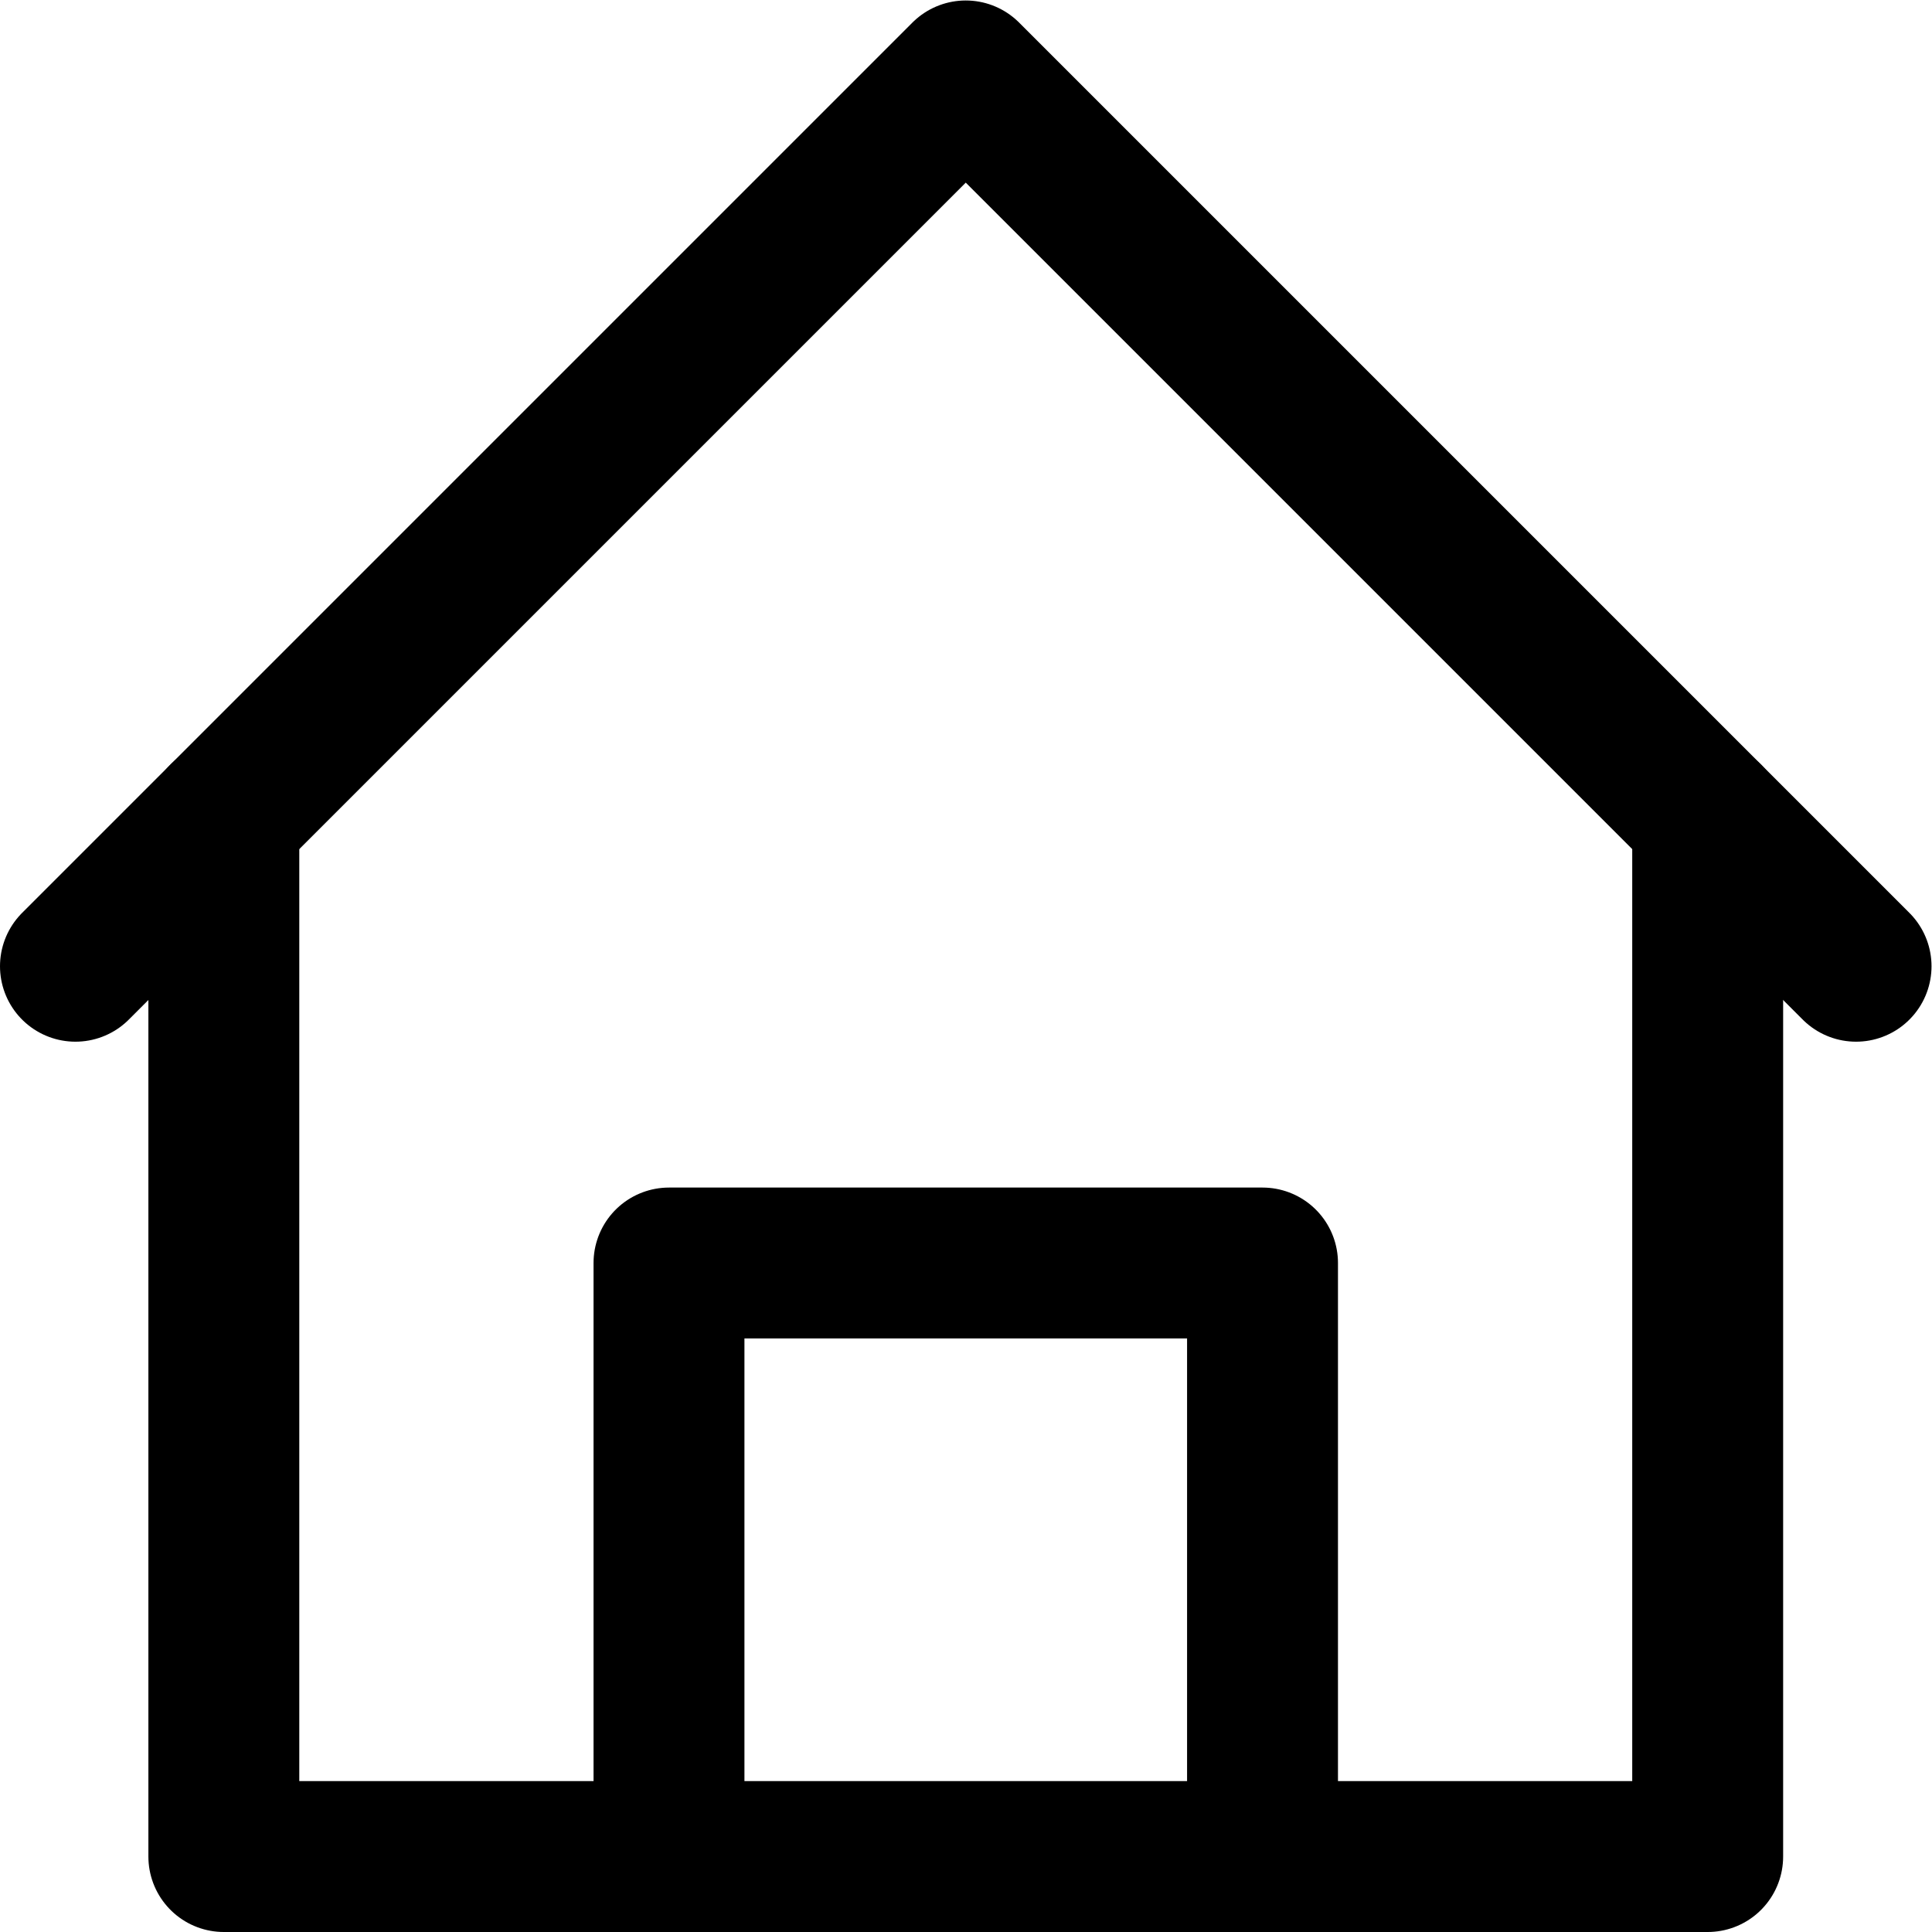 <?xml version="1.0" encoding="UTF-8"?> <svg xmlns="http://www.w3.org/2000/svg" xmlns:xlink="http://www.w3.org/1999/xlink" version="1.1" width="128" height="128" x="0" y="0" viewBox="0 0 682.667 682.667" style="enable-background:new 0 0 512 512" xml:space="preserve" class=""><g><defs><clipPath id="a"><path d="M0 512h512V0H0Z" fill="#000000" opacity="1" data-original="#000000"></path></clipPath></defs><g clip-path="url(#a)" transform="matrix(1.333 0 0 -1.333 0 682.667)"><path d="m0 0 236 236L472 0" style="stroke-linecap: round; stroke-linejoin: round; stroke-miterlimit: 10; stroke-dasharray: none; stroke-opacity: 1;" transform="translate(20 256)" fill="none" stroke="#000000" stroke-width="40px" stroke-linecap="round" stroke-linejoin="round" stroke-miterlimit="10" stroke-dasharray="none" stroke-opacity="" data-original="#000000"></path><path d="M0 0v-275.334h393.333V0" style="stroke-linecap: round; stroke-linejoin: round; stroke-miterlimit: 10; stroke-dasharray: none; stroke-opacity: 1;" transform="translate(59.334 295.334)" fill="none" stroke="#000000" stroke-width="40px" stroke-linecap="round" stroke-linejoin="round" stroke-miterlimit="10" stroke-dasharray="none" stroke-opacity="" data-original="#000000"></path><path d="M0 0v157.333h157.333V0" style="stroke-linecap: round; stroke-linejoin: round; stroke-miterlimit: 10; stroke-dasharray: none; stroke-opacity: 1;" transform="translate(177.333 20)" fill="none" stroke="#000000" stroke-width="40px" stroke-linecap="round" stroke-linejoin="round" stroke-miterlimit="10" stroke-dasharray="none" stroke-opacity="" data-original="#000000"></path></g></g></svg> 